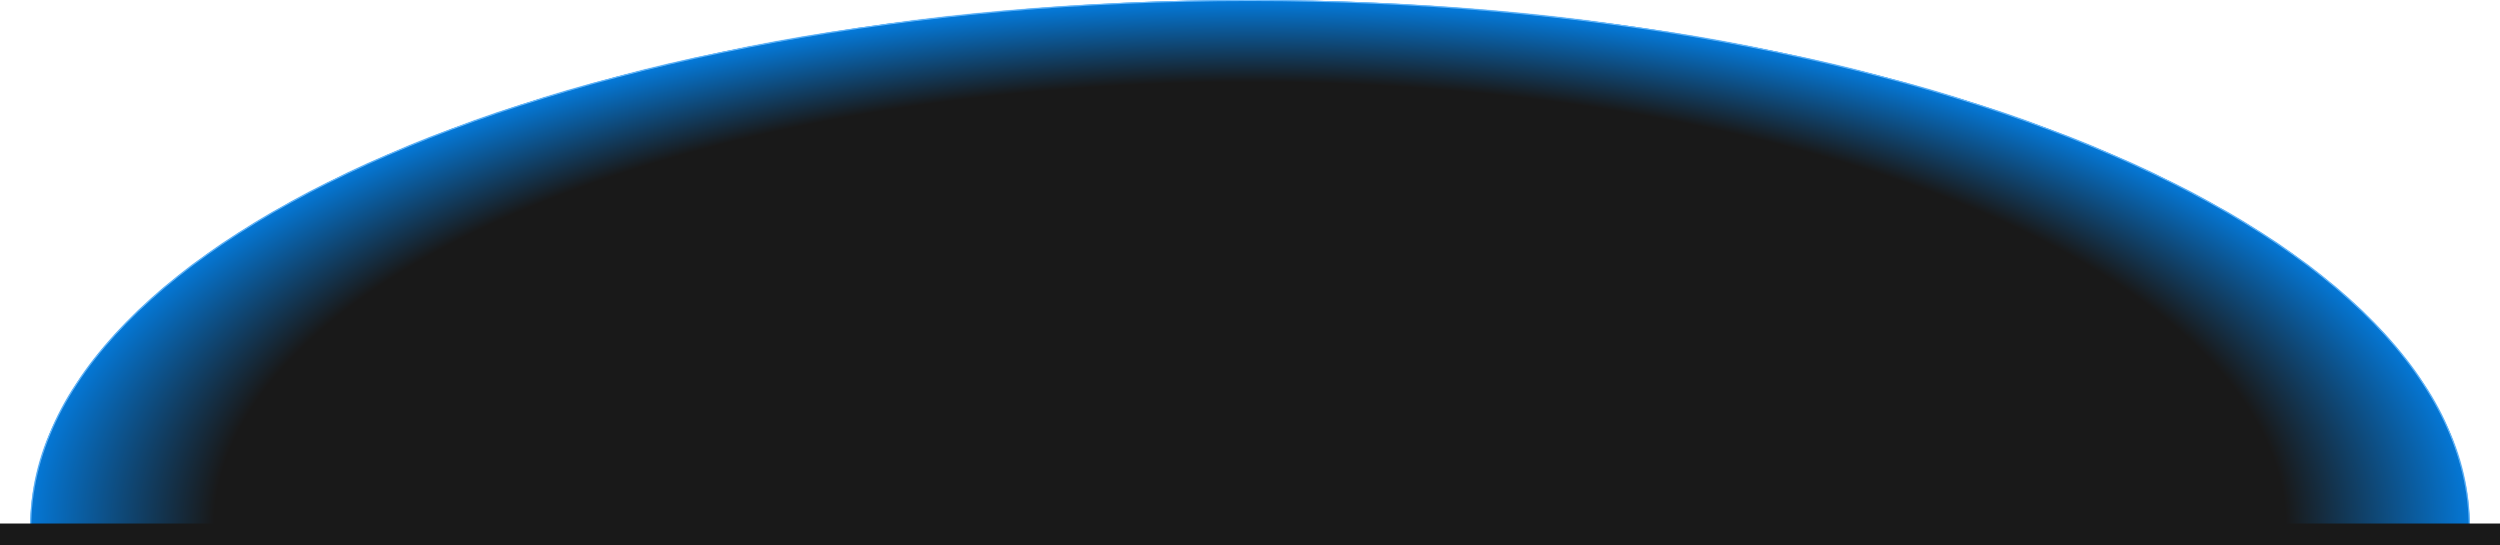 <?xml version="1.0" encoding="UTF-8"?> <svg xmlns="http://www.w3.org/2000/svg" width="2402" height="524" viewBox="0 0 2402 524" fill="none"><mask id="path-1-inside-1_4021_875" fill="white"><path fill-rule="evenodd" clip-rule="evenodd" d="M2373 507C2373 226.992 1848.28 0 1201 0C553.722 0 29 226.992 29 507H2373Z"></path></mask><path fill-rule="evenodd" clip-rule="evenodd" d="M2373 507C2373 226.992 1848.28 0 1201 0C553.722 0 29 226.992 29 507H2373Z" fill="url(#paint0_radial_4021_875)"></path><path d="M2373 507V508H2374V507H2373ZM29 507H28V508H29V507ZM1201 1C1524.54 1 1817.39 57.732 2029.33 149.415C2135.3 195.257 2221 249.817 2280.18 310.352C2339.37 370.882 2372 437.333 2372 507H2374C2374 436.663 2341.04 369.737 2281.61 308.954C2222.19 248.175 2136.25 193.486 2030.13 147.579C1817.88 55.764 1524.74 -1 1201 -1V1ZM30 507C30 437.333 62.634 370.882 121.817 310.352C181.004 249.817 266.697 195.257 372.668 149.415C584.606 57.732 877.464 1 1201 1V-1C877.258 -1 584.117 55.764 371.874 147.579C265.754 193.486 179.812 248.175 120.387 308.954C60.956 369.737 28 436.663 28 507H30ZM29 508H2373V506H29V508Z" fill="#70BEFF" mask="url(#path-1-inside-1_4021_875)"></path><rect y="503" width="2402" height="21" fill="#191919"></rect><defs><radialGradient id="paint0_radial_4021_875" cx="0" cy="0" r="1" gradientUnits="userSpaceOnUse" gradientTransform="translate(1201 507) rotate(90) scale(521 1204.36)"><stop offset="0.822" stop-color="#191919"></stop><stop offset="1" stop-color="#008CFF"></stop></radialGradient></defs></svg> 